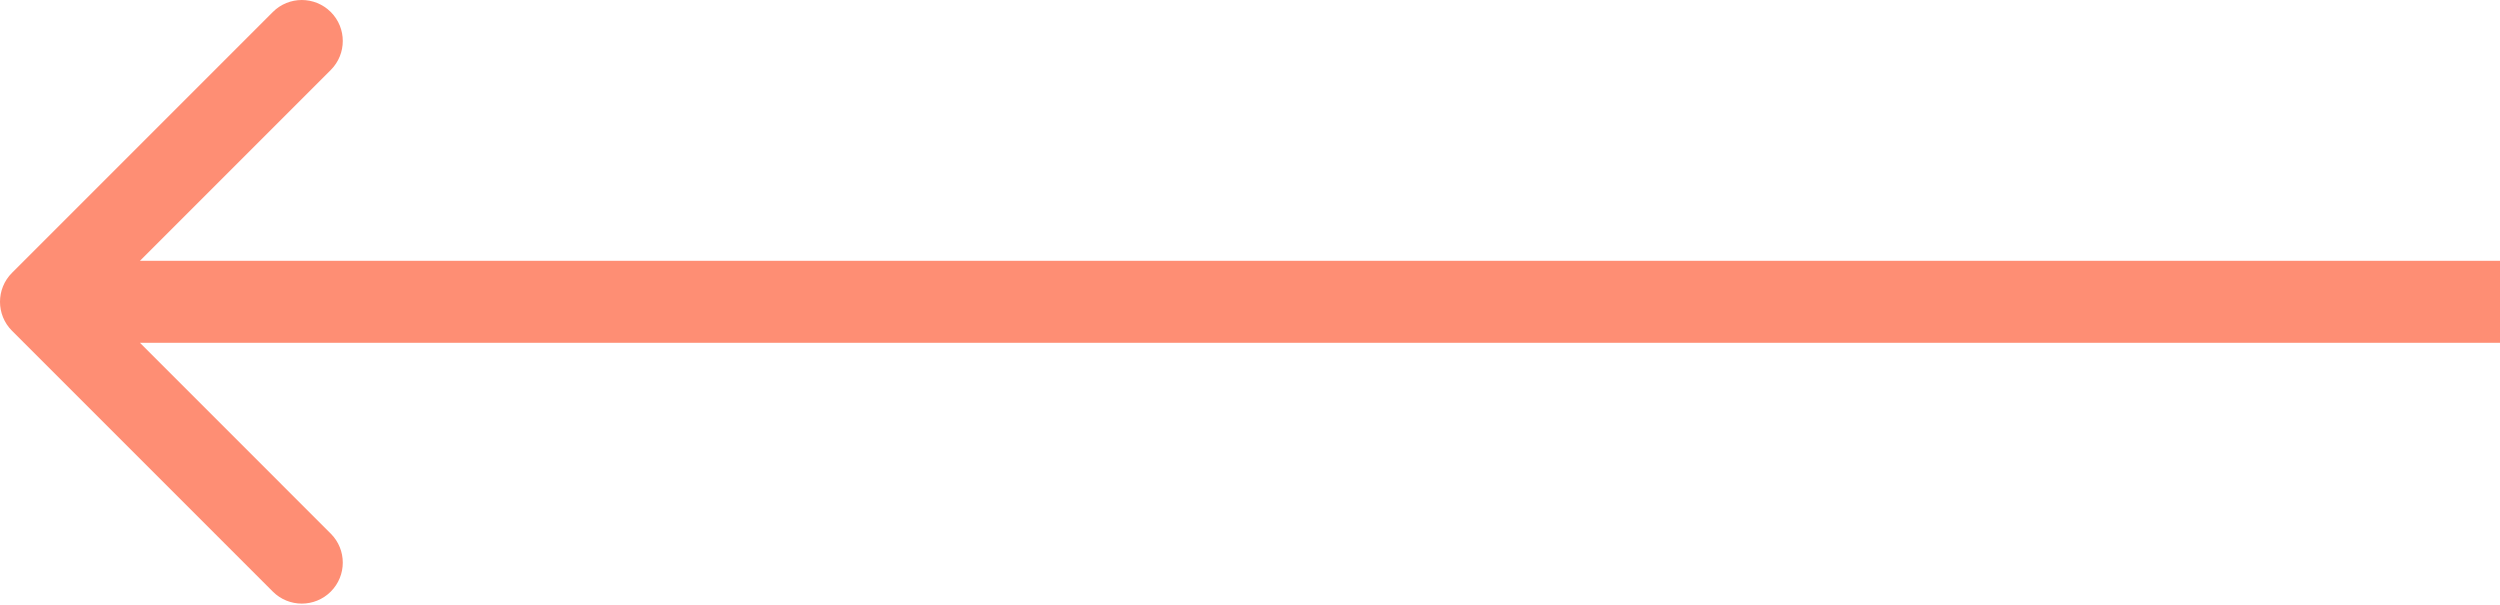 <?xml version="1.0" encoding="UTF-8"?> <svg xmlns="http://www.w3.org/2000/svg" width="244" height="59" viewBox="0 0 244 59" fill="none"> <path d="M1.172 32.285C-0.391 30.722 -0.391 28.19 1.172 26.628L26.627 1.172C28.189 -0.39 30.722 -0.39 32.284 1.172C33.846 2.734 33.846 5.267 32.284 6.829L9.657 29.456L32.284 52.084C33.846 53.646 33.846 56.178 32.284 57.74C30.722 59.302 28.189 59.302 26.627 57.74L1.172 32.285ZM244 33.456L4 33.456L4 25.456L244 25.456L244 33.456Z" fill="#FE8E74"></path> </svg> 